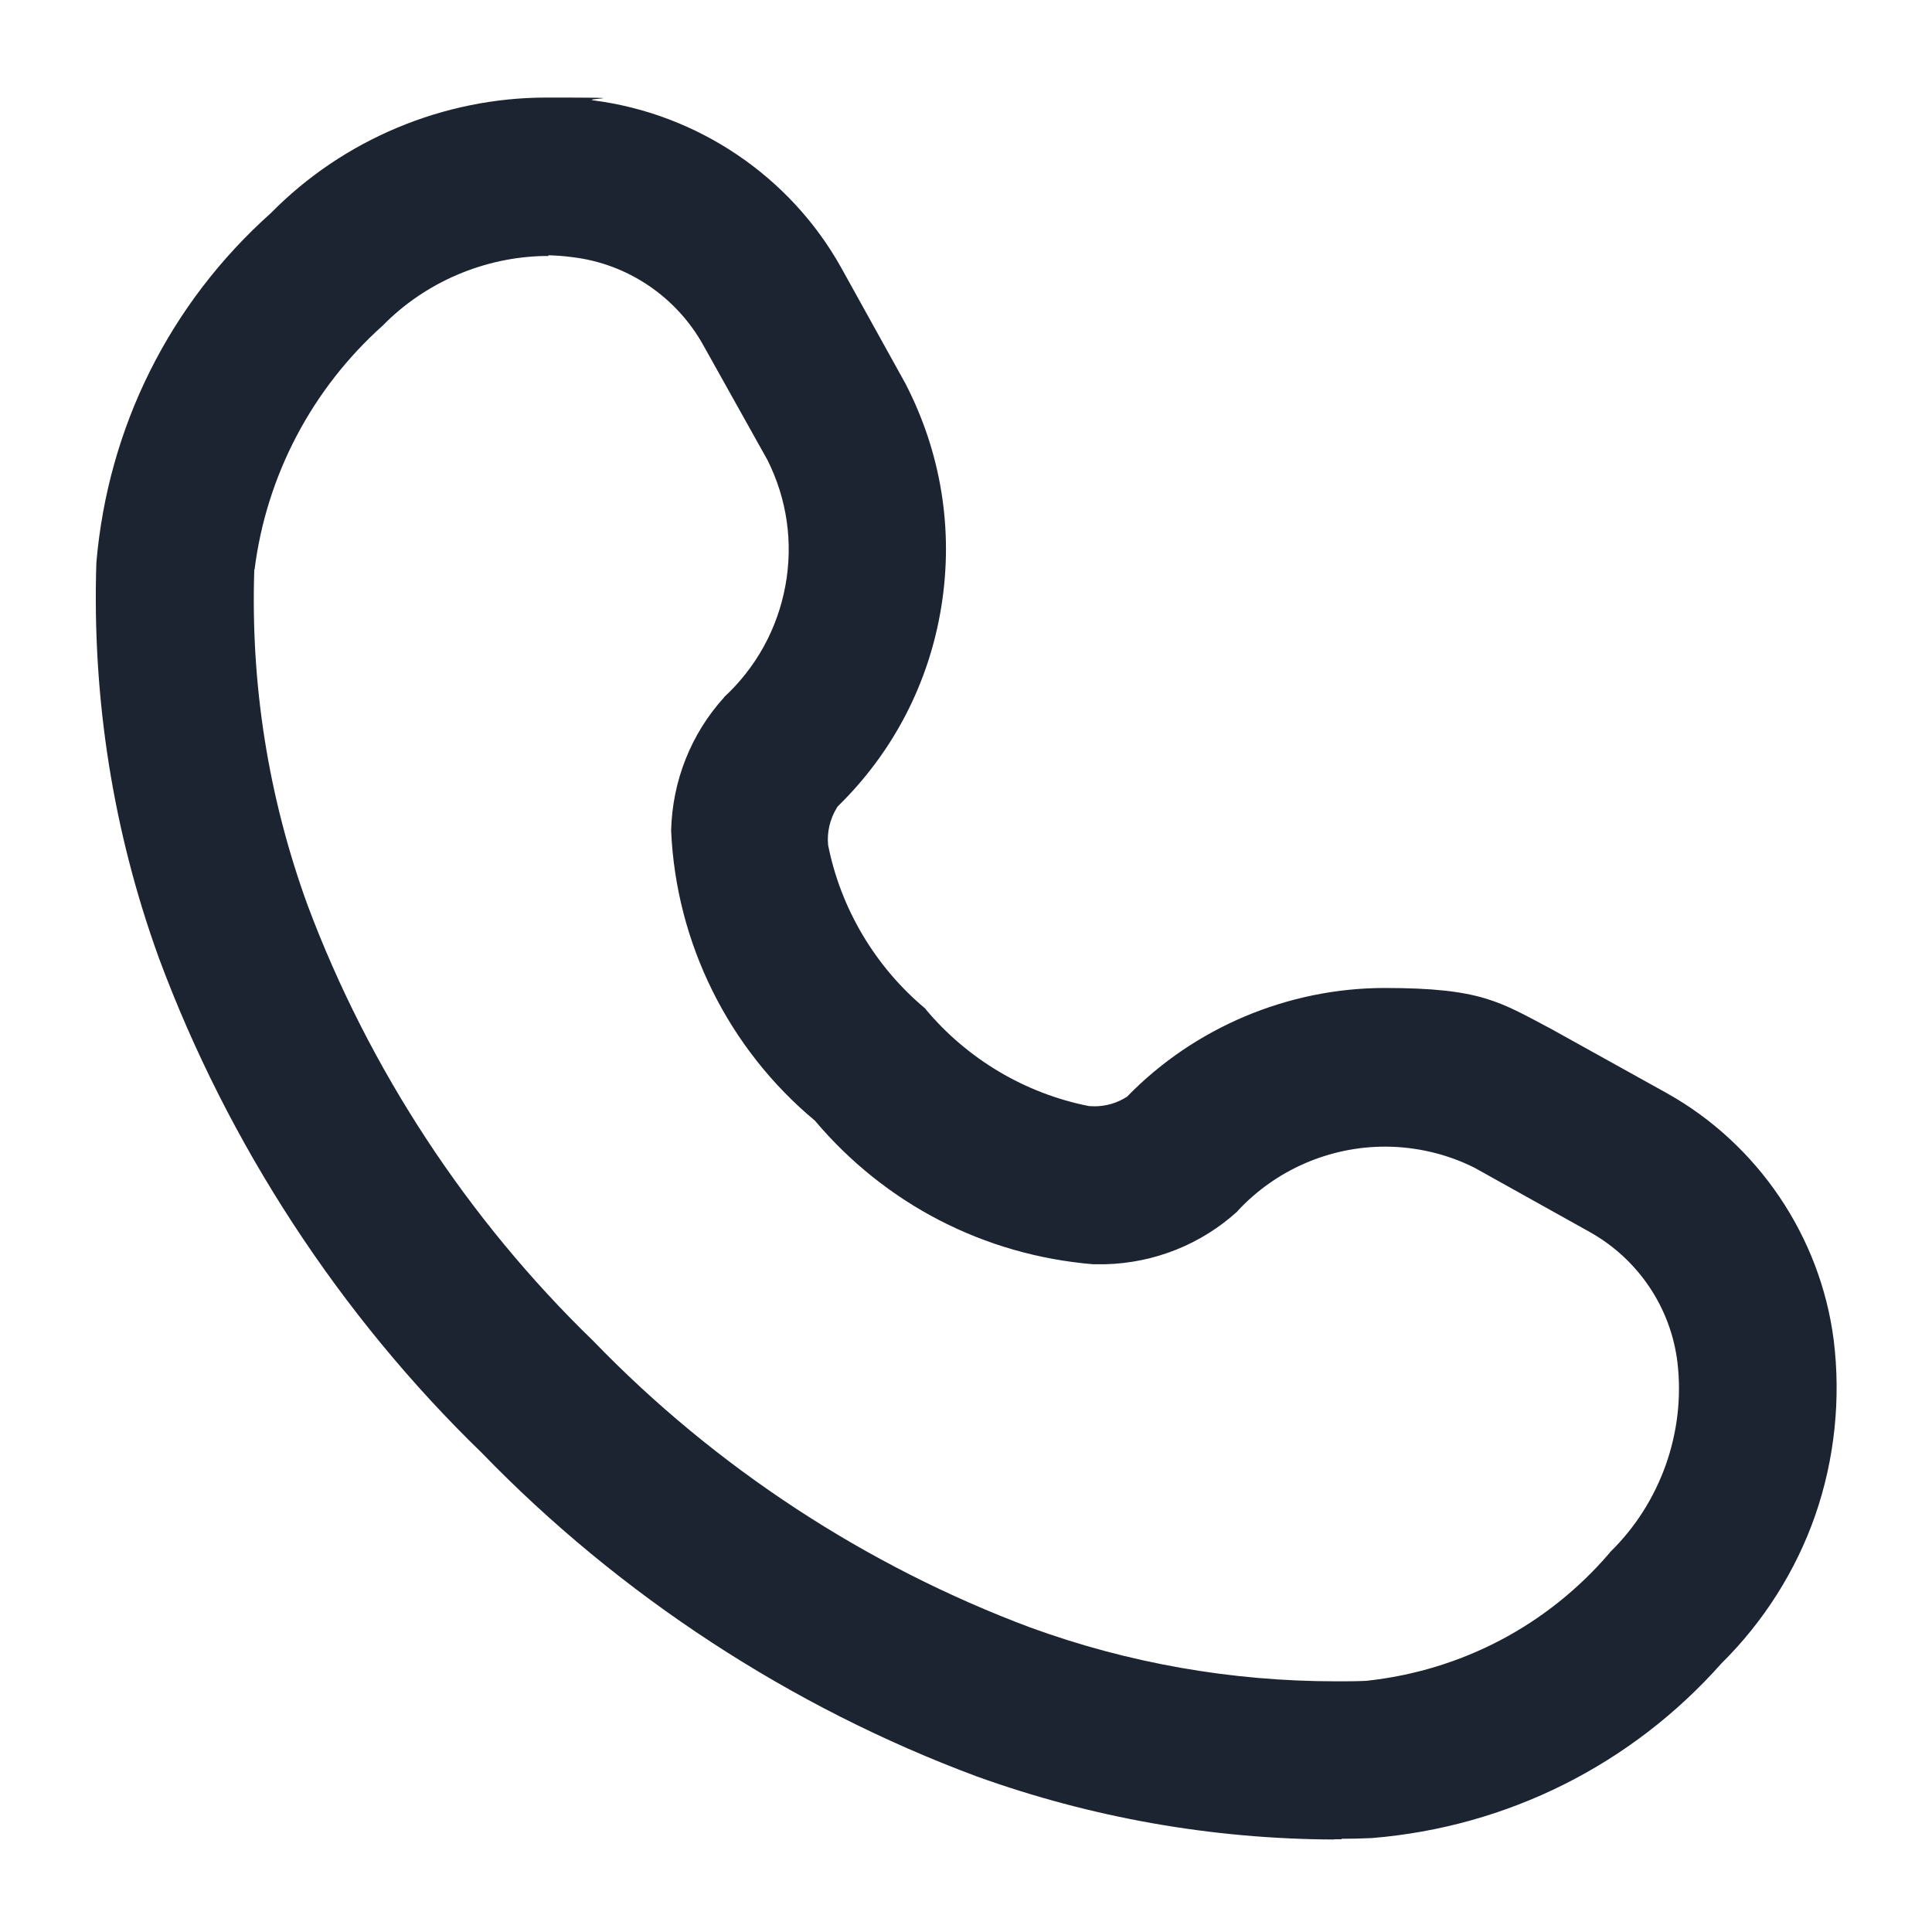 <?xml version="1.0" encoding="UTF-8"?>
<svg id="Vrstva_1" xmlns="http://www.w3.org/2000/svg" version="1.1" viewBox="0 0 800 800">
  <!-- Generator: Adobe Illustrator 30.0.0, SVG Export Plug-In . SVG Version: 2.1.1 Build 123)  -->
  <defs>
    <style>
      .st0 {
        fill: none;
      }

      .st1 {
        fill: #1c2431;
      }
    </style>
  </defs>
  <rect class="st0" x="39.6" y="40.3" width="721.3" height="721.3"/>
  <path class="st1" d="M552.4,761.7c-50.6-.2-100.3-9-147.9-26.1-76.9-28.6-147.8-74.9-205-134-58.8-57-105.1-127.9-133.7-204.9-19-52.4-27.7-107.5-25.9-163.7h0c4.8-56.1,30.4-107.4,72.3-144.8,29.9-30.4,71.4-47.8,114-47.8s13.3.4,19.8,1.2c42.9,5.6,81.2,31.4,102.3,69.2l26.5,47.8c14.9,28.7,20.1,60.7,15,92.5-5.1,31.8-20,60.5-43.1,83v.2c-.1,0-.2.1-.2.2h0s0,0,0,0c-2.9,4.8-4.1,10.1-3.6,15.4,5.2,26.3,19.5,50.4,40.2,67.7h.1c0,.1.1.3.1.3,17.2,20.6,41.2,34.9,67.6,40.1.8,0,1.6.1,2.3.1,4.8,0,9.5-1.4,13.5-4,27.8-28.6,66.7-45,106.7-45s47.7,5.8,68.8,16.9l47.9,26.6c37.8,21.1,63.7,59.4,69.2,102.3,3,24.3.4,49.3-7.6,72.4-8,23.1-21.5,44.3-38.9,61.5-37.3,42-88.7,67.7-144.7,72.3-4.2.2-8.4.3-12.6.3v.2c.1,0-3.1,0-3.1,0ZM105.3,235.7c-1.6,47.7,5.8,94.5,22.1,139.2,25.3,67.6,66.2,130,118.4,180.5,50.4,52.2,112.9,93.1,180.8,118.5,40.6,14.8,83.3,22.3,126.7,22.3h0c4.1,0,8.3,0,12.4-.2,39.4-4.2,75.2-23,100.9-53.1h0c0,0,0-.1,0-.1,20.9-20.3,31.4-49.7,28-78.6-2.7-22.7-16.3-42.9-36.4-54.1l-47.7-26.6c-11.4-5.7-24.2-8.7-37-8.7-23.1,0-45.3,9.7-61,26.6h0c0,0,0,.1,0,.1-15,13.7-34.5,21.5-54.9,22h-5s0,0,0,0c-45.1-3.8-86-24.9-115.2-59.5-35.8-29.8-57.5-73.6-59.5-120.1h0c.5-20.6,8.3-40.1,21.9-55.1h0c0,0,0-.1,0-.1,13.3-12.3,22.1-28.3,25.4-46.1,3.3-17.9.7-35.9-7.4-52.1l-26.6-47.6c-11.2-20.1-31.4-33.7-54.1-36.4-3.6-.5-6.9-.7-10-.8v.3c0,0-1.5,0-1.5,0-25.1.4-49.6,10.9-67.1,28.8h0c-29.3,26.2-48.2,62.1-53.1,101.1Z"/>
</svg>